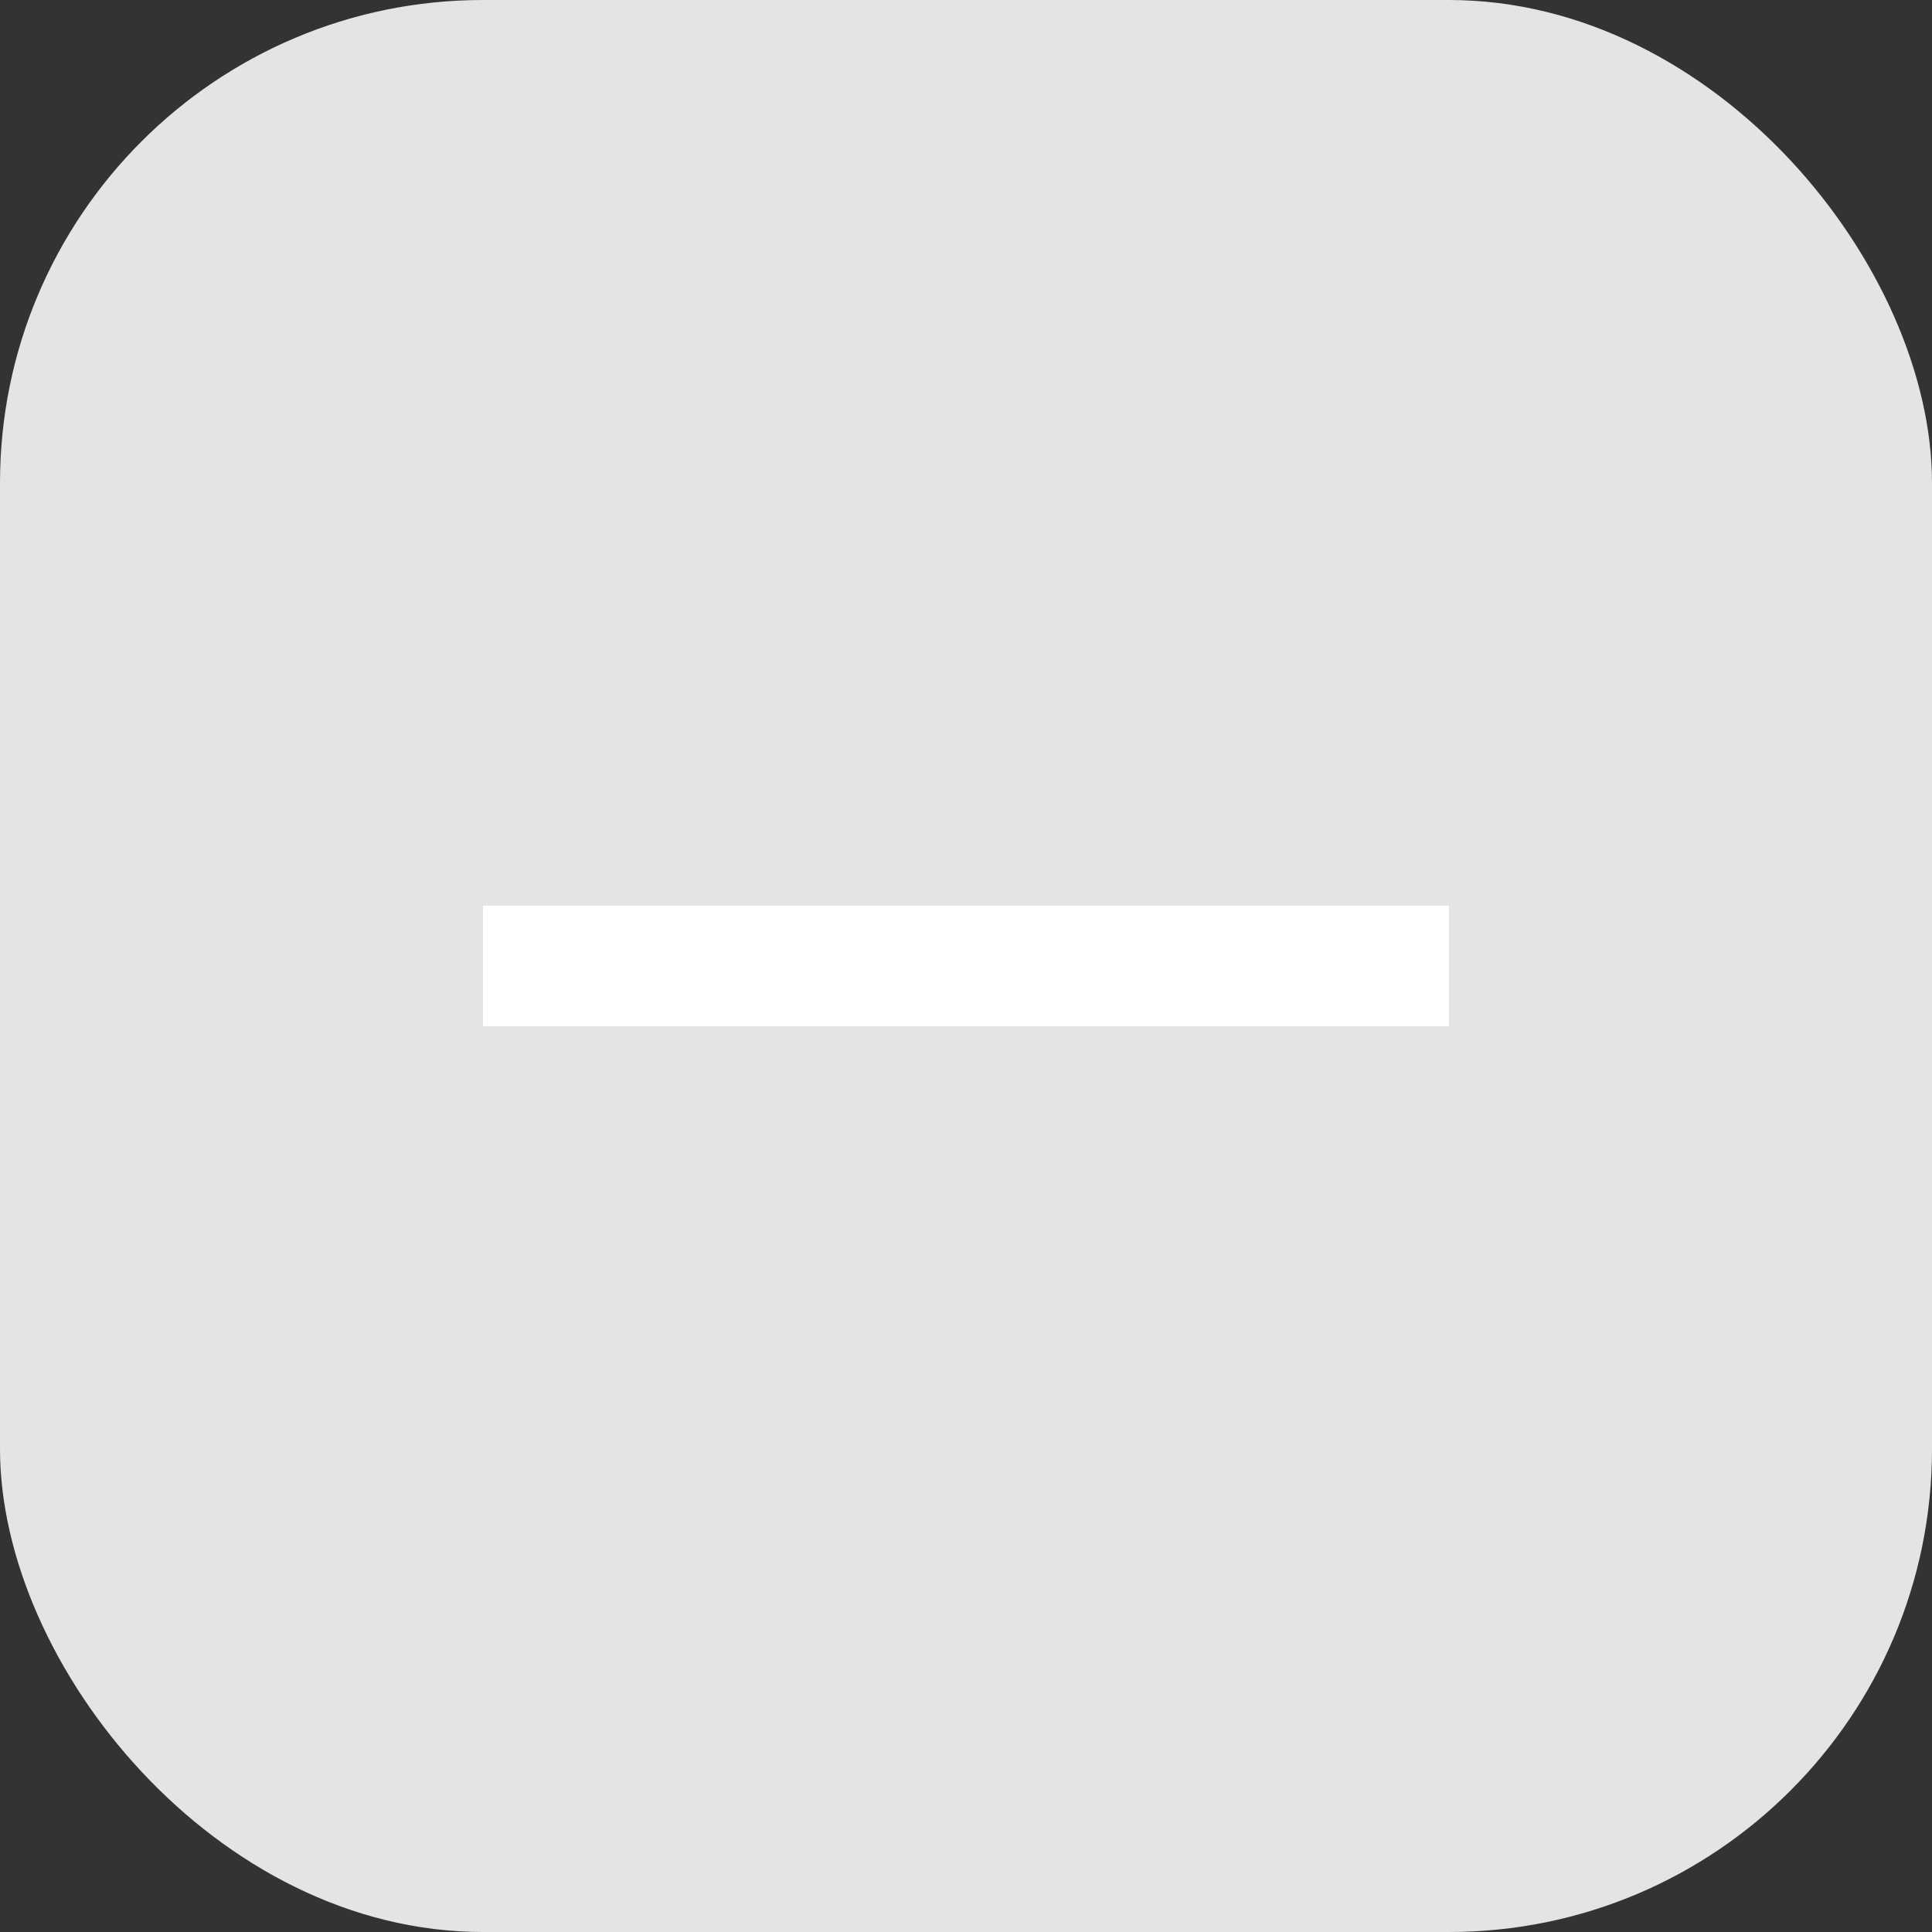 <svg width="16" height="16" viewBox="0 0 16 16" fill="none" xmlns="http://www.w3.org/2000/svg">
<rect x="0" y="0" width="16" height="16" fill="#333333" stroke="none"/>
<rect width="16" height="16" rx="4" fill="#E4E4E4"/>
<path d="M4 8.5H12V7.5H4V8.5Z" fill="white"/>
</svg>
